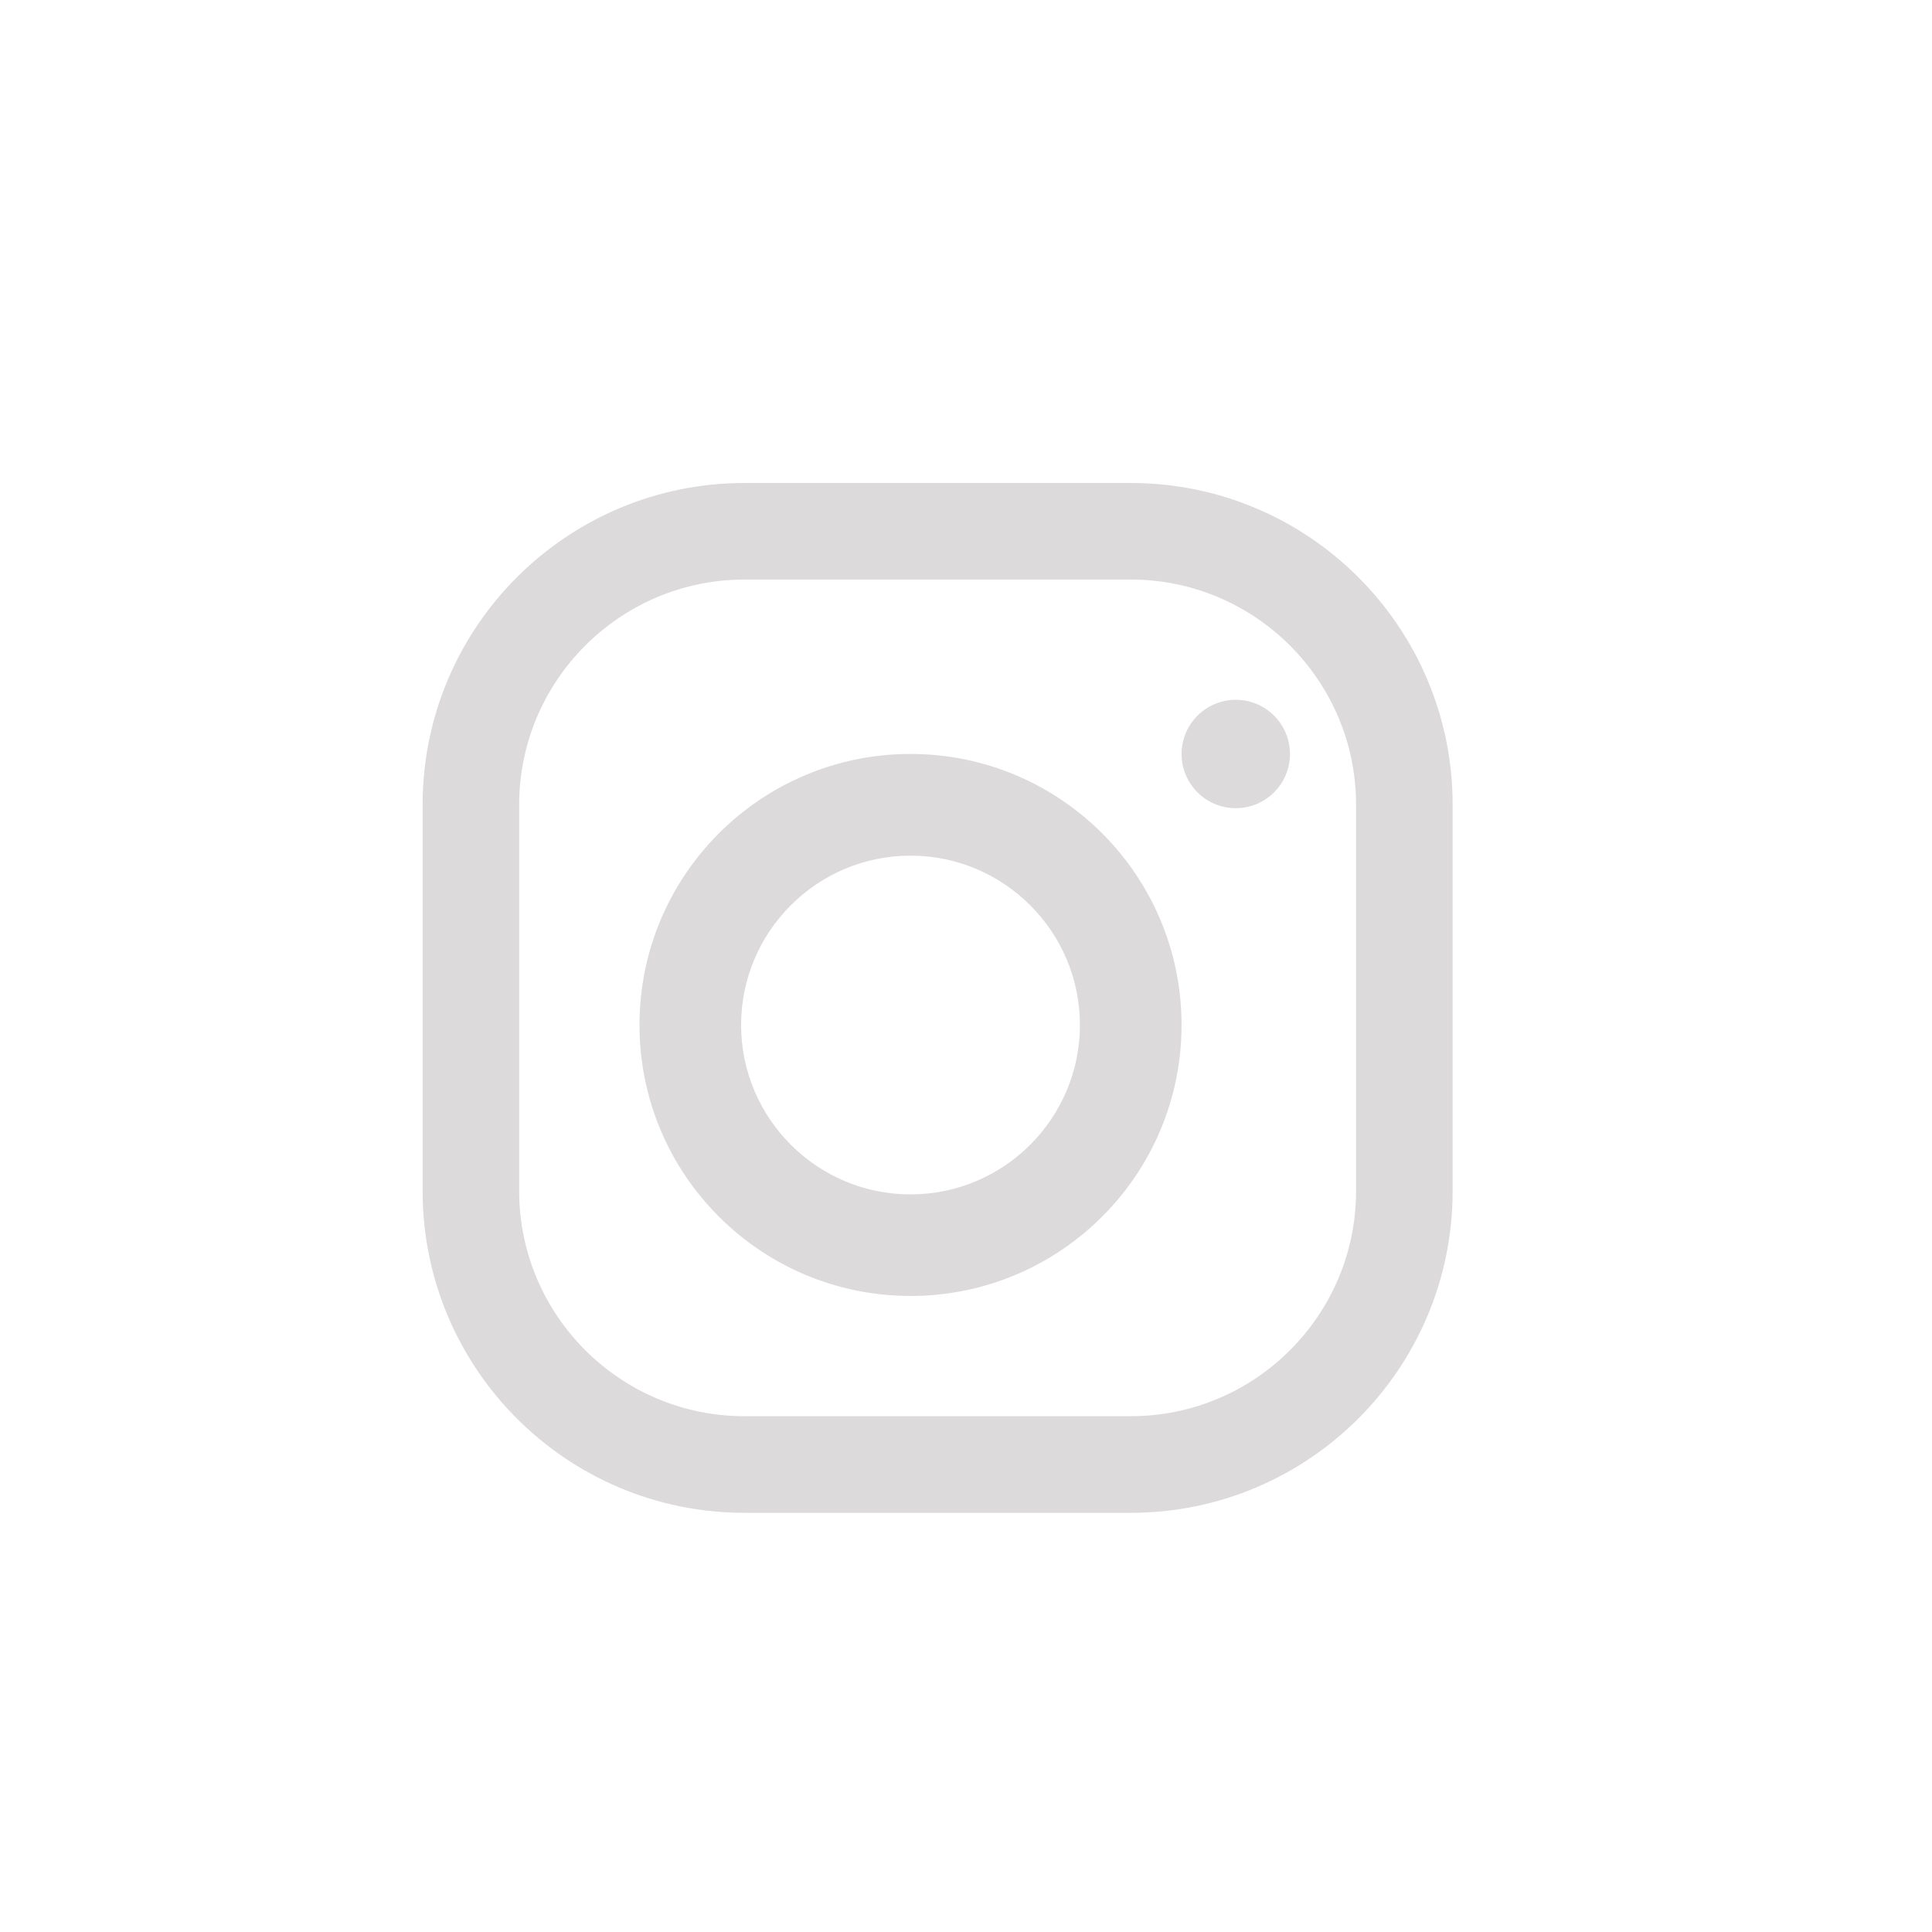 <svg width="32" height="32" viewBox="0 0 32 32" fill="none" xmlns="http://www.w3.org/2000/svg">
<path fill-rule="evenodd" clip-rule="evenodd" d="M22.461 19.726C22.461 21.784 20.787 23.457 18.729 23.457H12.331C10.273 23.457 8.599 21.784 8.599 19.726V13.33C8.599 11.272 10.273 9.599 12.331 9.599H18.729C20.787 9.599 22.461 11.272 22.461 13.33V19.726ZM18.729 8H12.331C9.387 8 7 10.387 7 13.33V19.726C7 22.67 9.387 25.057 12.331 25.057H18.729C21.673 25.057 24.06 22.67 24.06 19.726V13.33C24.06 10.387 21.673 8 18.729 8V8Z" fill="#DCDADA"/>
<path fill-rule="evenodd" clip-rule="evenodd" d="M15.081 19.783C13.534 19.783 12.275 18.524 12.275 16.977C12.275 15.43 13.534 14.172 15.081 14.172C16.628 14.172 17.887 15.43 17.887 16.977C17.887 18.524 16.628 19.783 15.081 19.783M15.081 12.488C12.602 12.488 10.592 14.498 10.592 16.977C10.592 19.456 12.602 21.465 15.081 21.465C17.56 21.465 19.57 19.456 19.57 16.977C19.57 14.498 17.56 12.488 15.081 12.488" fill="#DCDADA"/>
<path fill-rule="evenodd" clip-rule="evenodd" d="M20.468 11.591C20.964 11.591 21.366 11.993 21.366 12.489C21.366 12.984 20.964 13.386 20.468 13.386C19.973 13.386 19.571 12.984 19.571 12.489C19.571 11.993 19.973 11.591 20.468 11.591" fill="#DCDADA"/>
</svg>
